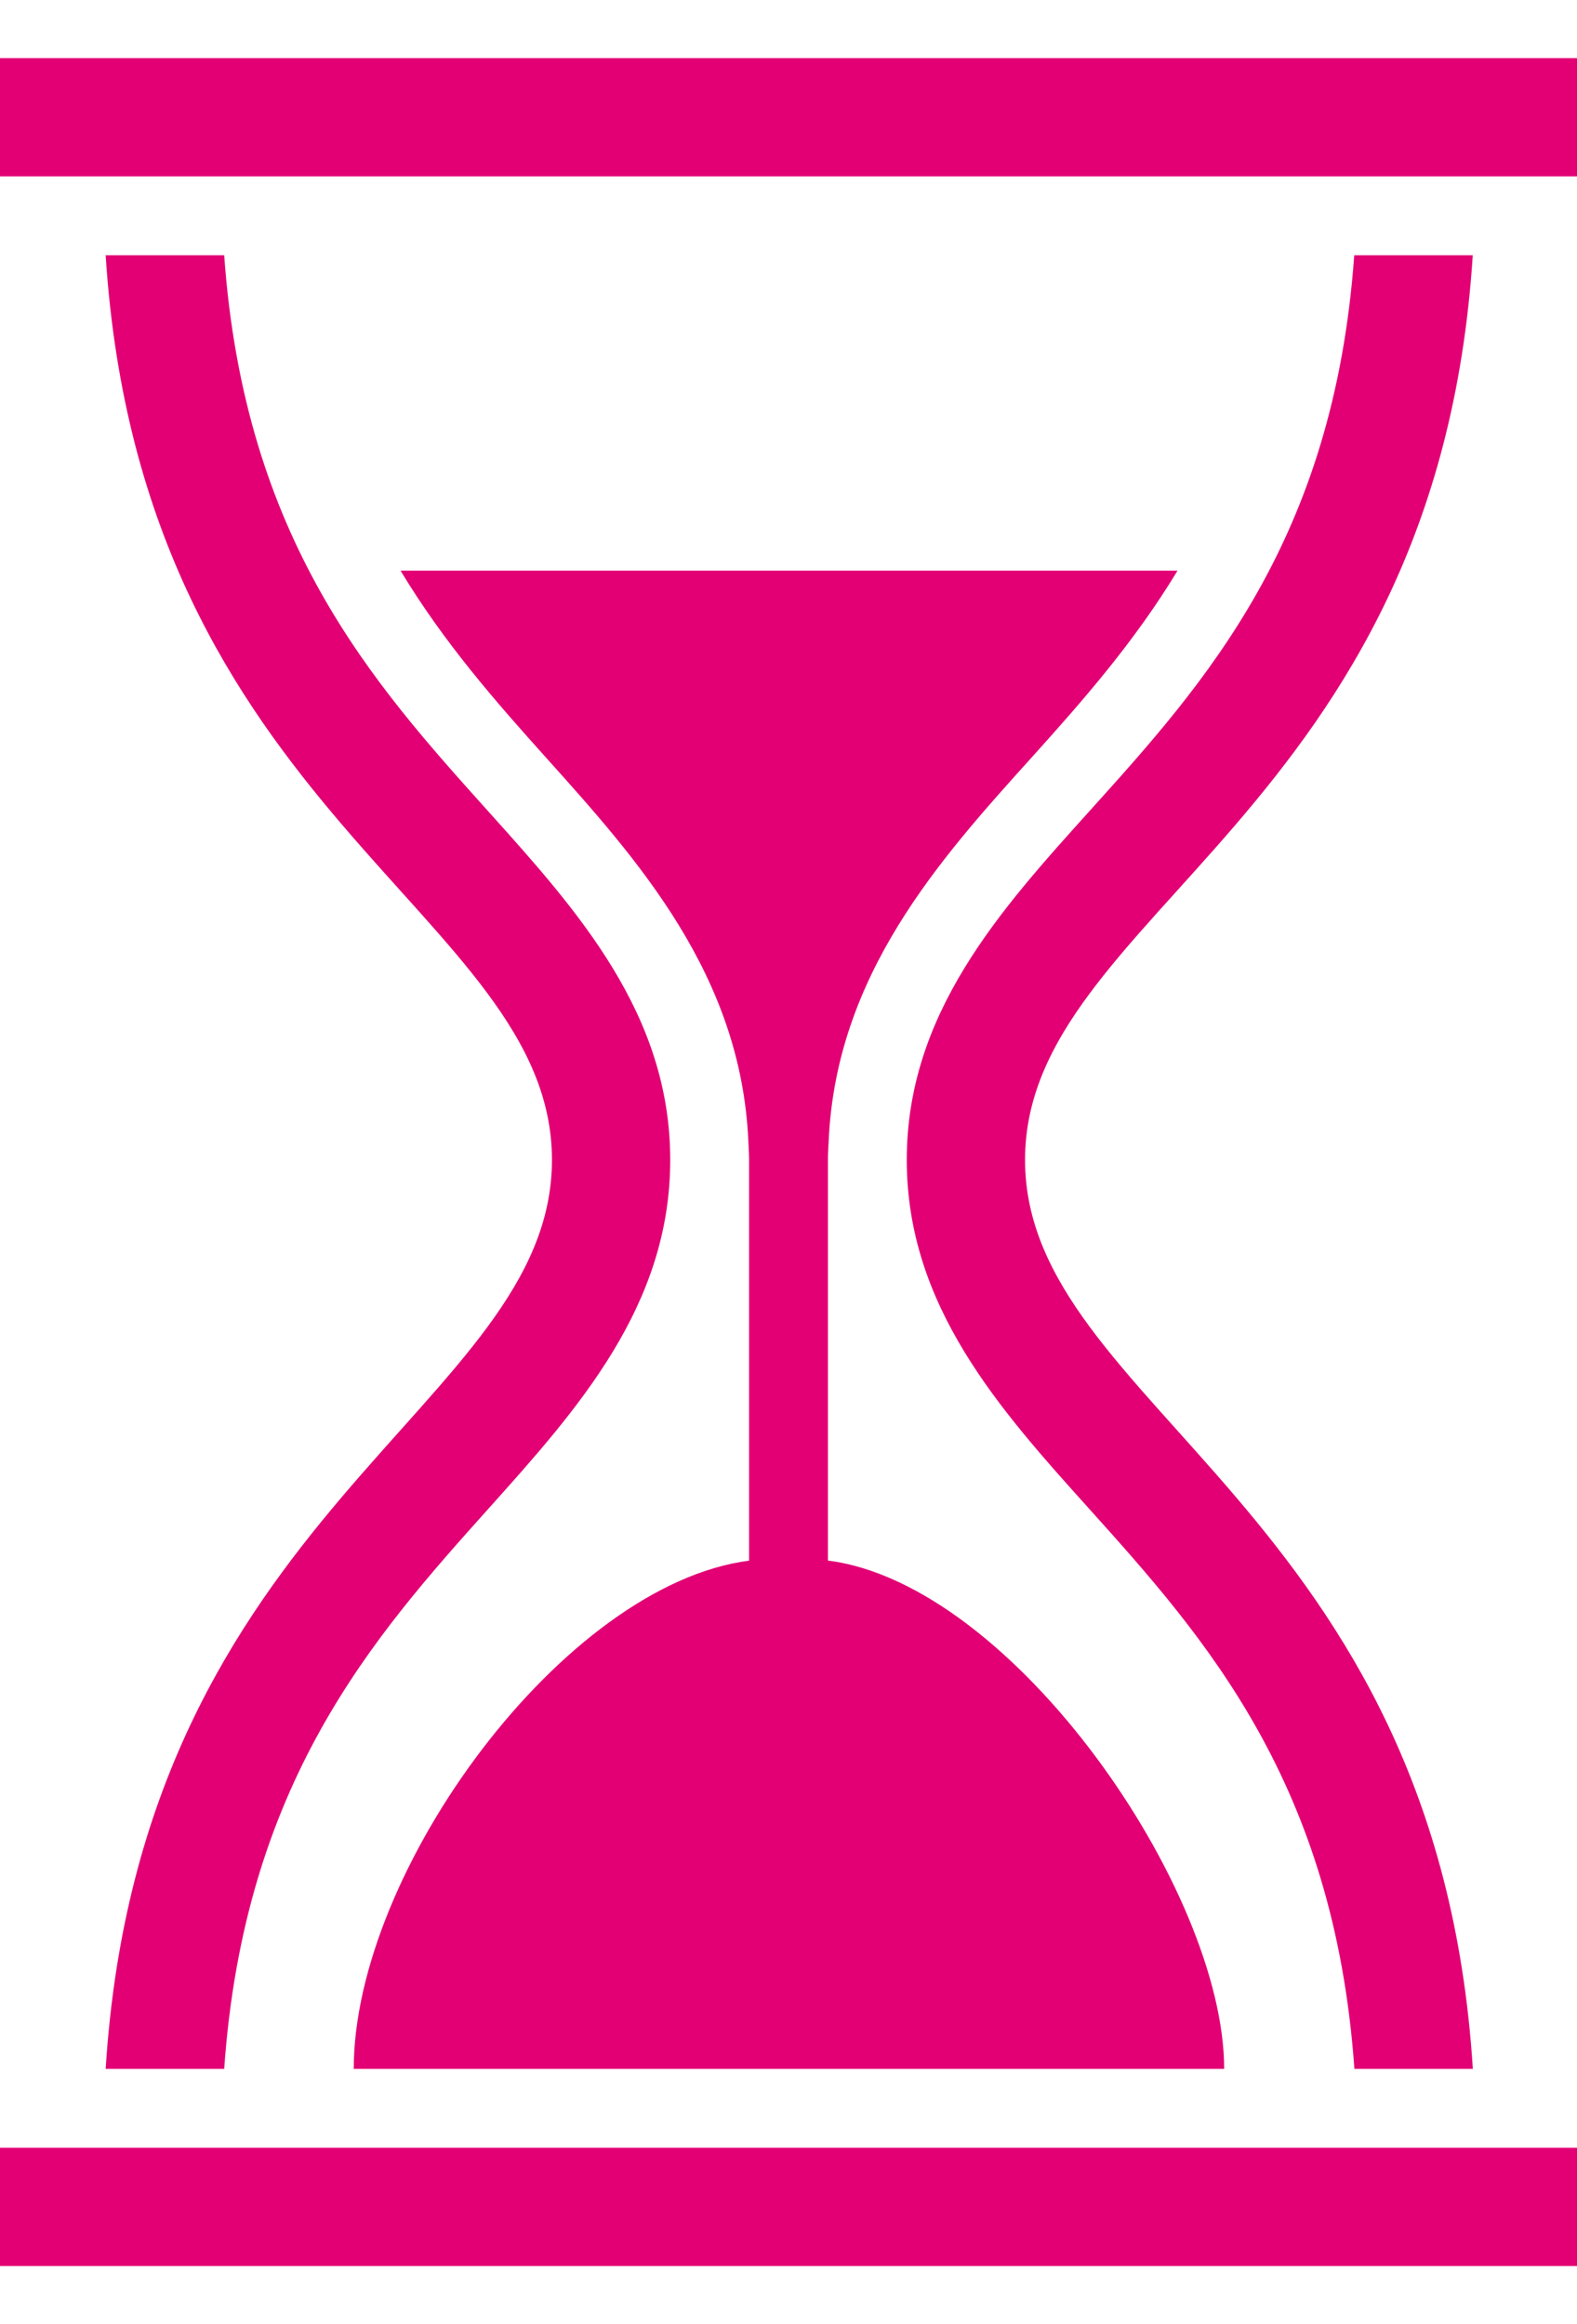 <svg width="19" height="28" viewBox="0 0 19 28" fill="none" xmlns="http://www.w3.org/2000/svg">
<path d="M2.701 24.925C2.943 21.477 4.496 19.725 5.883 18.178C6.961 16.976 8.075 15.733 8.075 13.974C8.075 12.214 6.96 10.973 5.881 9.773C4.497 8.232 2.946 6.513 2.701 3.075H1.273C1.704 9.82 6.65 10.998 6.65 13.974C6.65 16.951 1.699 18.168 1.273 24.925H2.701ZM16.316 3.075C16.071 6.512 14.515 8.231 13.126 9.772C12.044 10.972 10.925 12.213 10.925 13.974C10.925 15.734 12.043 16.978 13.125 18.18C14.516 19.727 16.075 21.477 16.318 24.925H17.745C17.318 18.168 12.35 16.951 12.35 13.974C12.35 10.998 17.311 9.82 17.744 3.075H16.316ZM0 27.3H19V25.875H0V27.3V27.3ZM0 0.7V2.125H19V0.7H0ZM6.588 9.138C7.688 10.362 8.925 11.745 9.016 13.741C9.019 13.819 9.025 13.895 9.025 13.974V18.802C6.795 19.09 4.262 22.538 4.262 24.925H14.749C14.749 22.775 12.21 19.084 9.975 18.801V13.974C9.975 13.895 9.98 13.819 9.984 13.742C10.075 11.743 11.317 10.359 12.421 9.135C13.042 8.446 13.666 7.737 14.187 6.875H4.826C5.346 7.739 5.969 8.449 6.588 9.138Z" fill="#E20074"/>
</svg>
